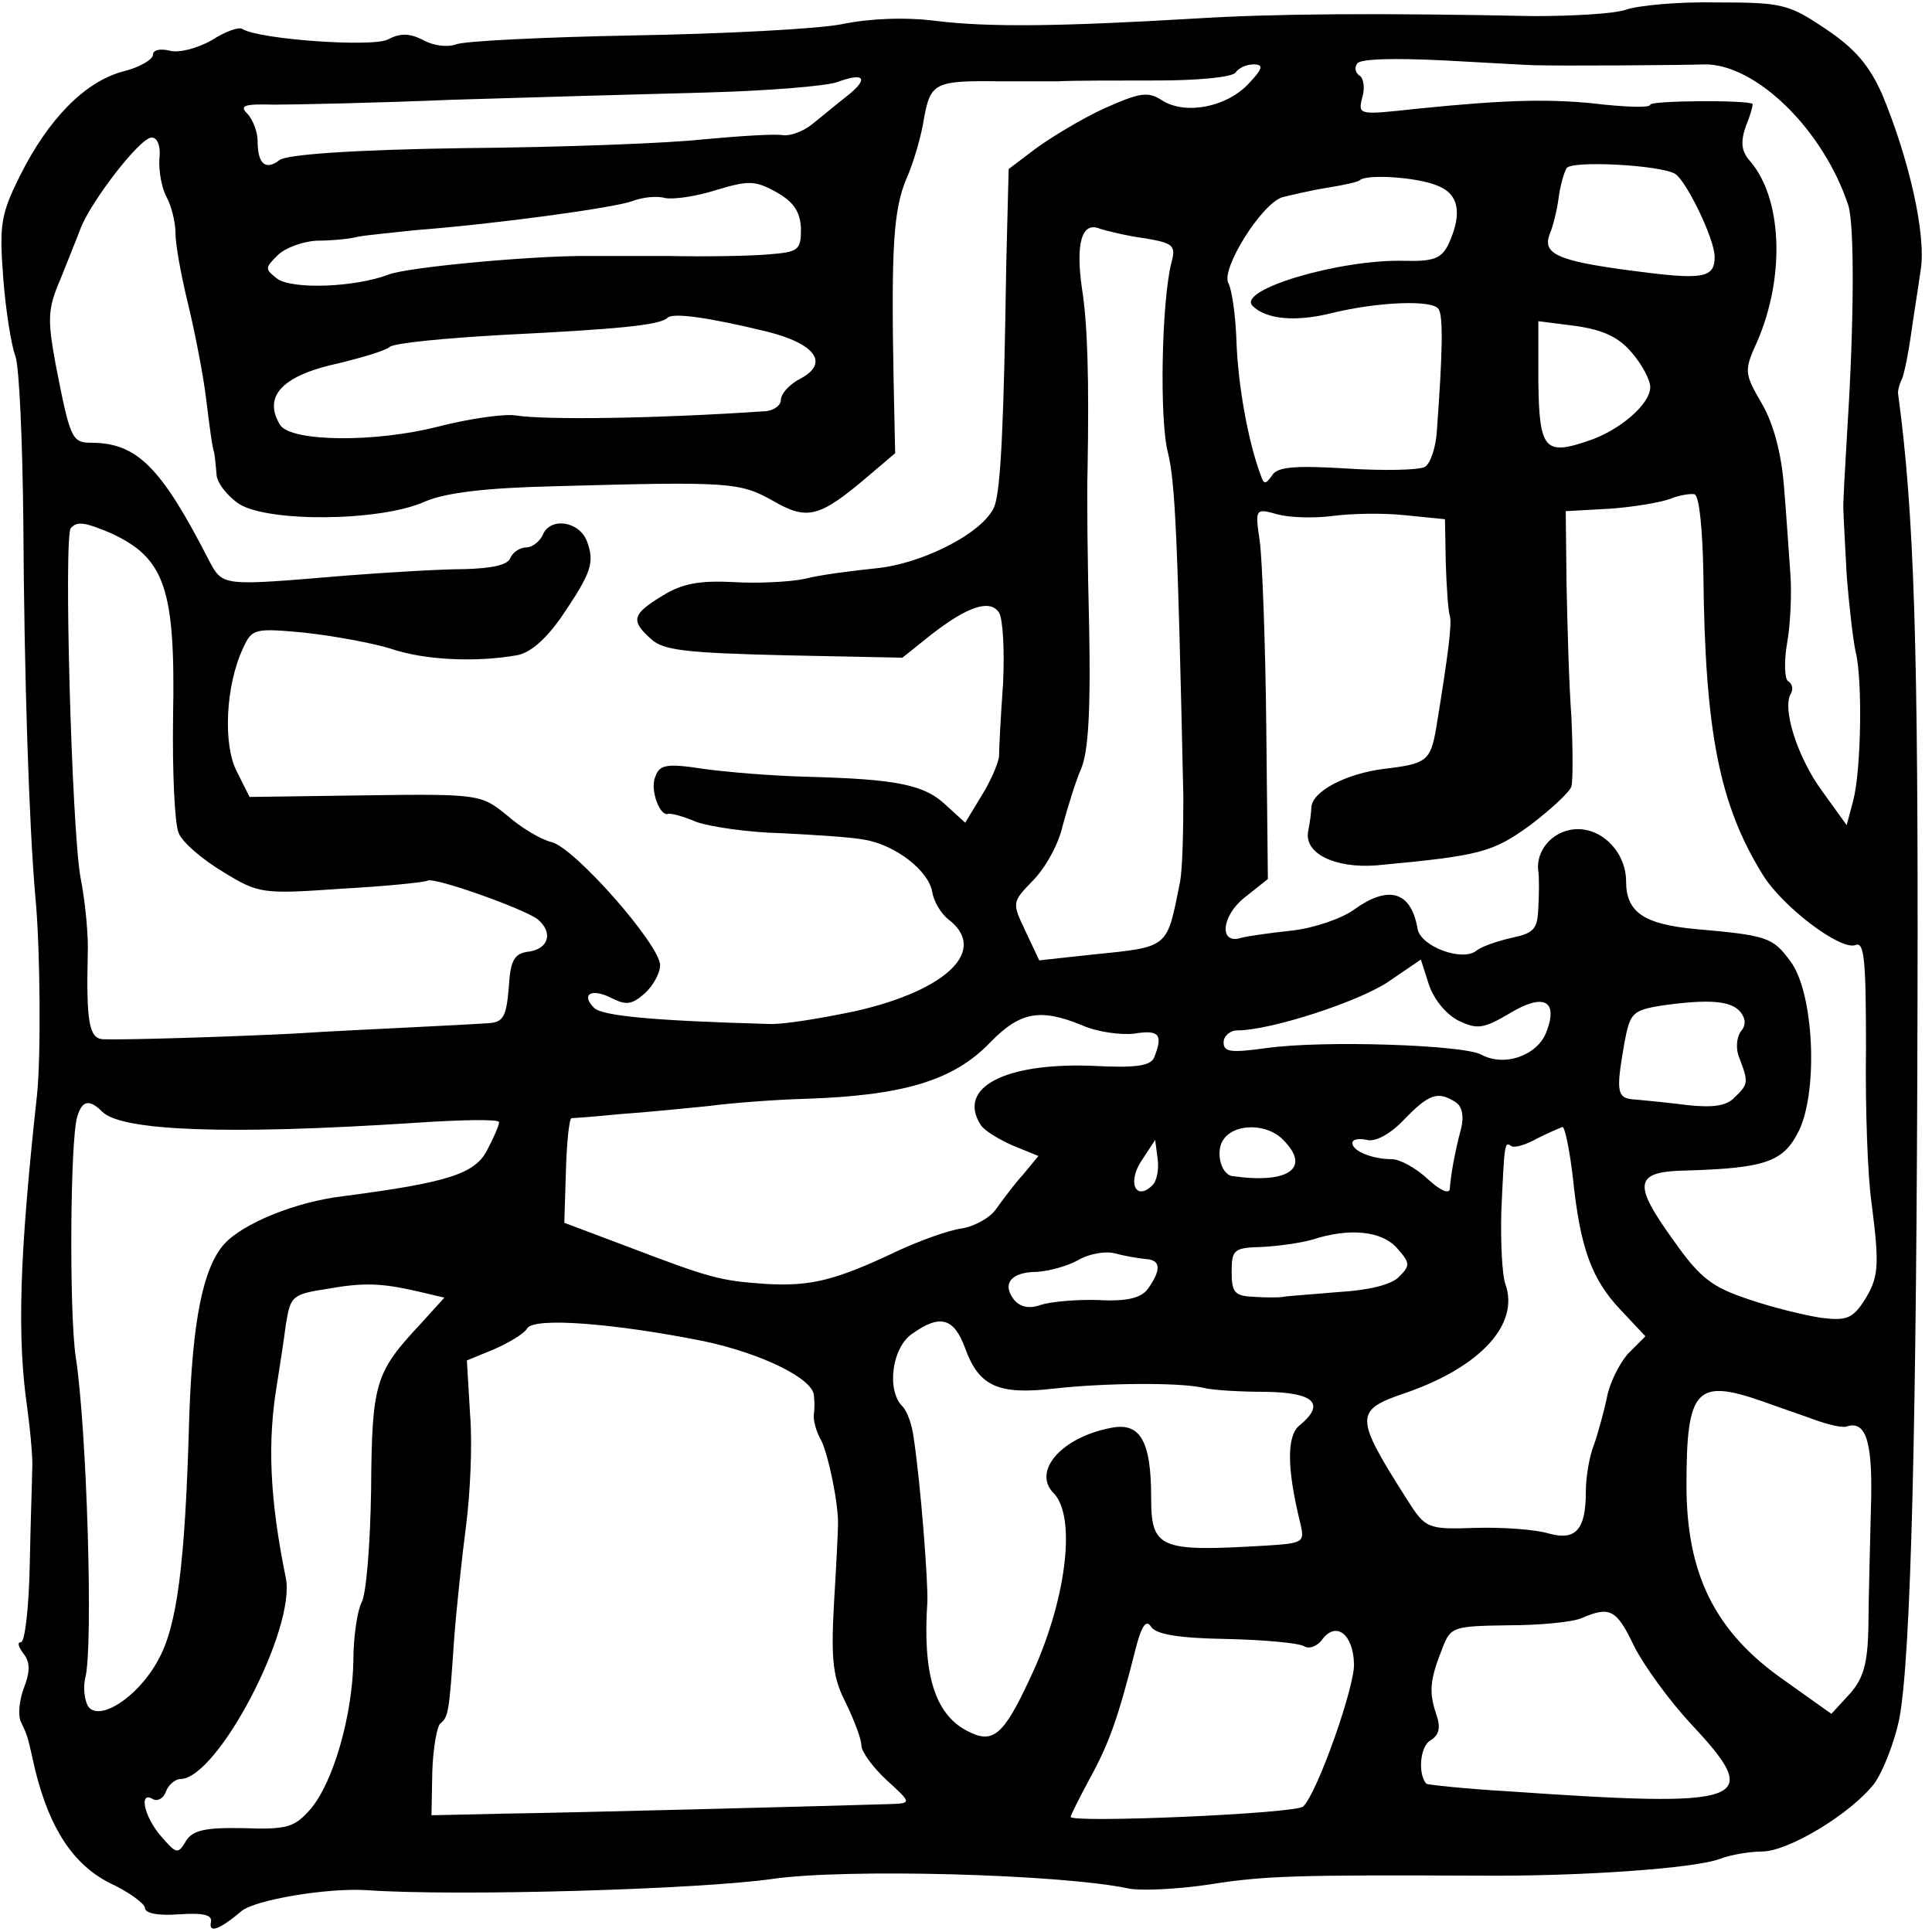 <?xml version="1.0" standalone="no"?>
<!DOCTYPE svg PUBLIC "-//W3C//DTD SVG 20010904//EN"
 "http://www.w3.org/TR/2001/REC-SVG-20010904/DTD/svg10.dtd">
<svg version="1.0" xmlns="http://www.w3.org/2000/svg"
 width="240pt" height="240pt" viewBox="0 0 240 240"
 preserveAspectRatio="xMidYMid meet">
<g transform="translate(0,240) scale(0.1,-0.1)"
fill="#000000" stroke="none">
<path d="M2020 2388 c-14 -5 -65 -8 -115 -8 -194 4 -324 3 -420 -3 -169 -10
-257 -11 -322 -3 -39 5 -83 3 -117 -4 -30 -6 -146 -12 -258 -14 -111 -2 -211
-7 -221 -11 -11 -4 -28 -2 -41 5 -17 9 -29 9 -44 1 -19 -10 -160 0 -181 13 -4
3 -21 -3 -38 -14 -18 -10 -40 -16 -52 -13 -12 3 -21 1 -21 -5 0 -6 -17 -16
-38 -21 -47 -13 -92 -59 -127 -129 -24 -48 -26 -61 -21 -127 3 -40 10 -84 15
-97 5 -13 9 -107 10 -208 1 -188 7 -375 15 -465 6 -62 7 -198 2 -245 -22 -201
-25 -301 -12 -390 4 -30 7 -64 6 -75 0 -11 -2 -64 -3 -117 -1 -54 -6 -98 -11
-98 -5 0 -3 -6 3 -14 8 -10 9 -21 1 -42 -6 -15 -8 -35 -4 -43 9 -19 8 -17 18
-61 18 -72 47 -116 92 -139 24 -11 44 -26 44 -31 0 -7 17 -10 43 -8 31 2 41
-1 39 -10 -3 -14 11 -9 38 14 17 14 106 29 155 26 114 -8 415 1 505 14 90 13
358 6 442 -12 15 -3 60 -1 100 5 69 11 109 12 338 11 123 -1 266 9 297 21 13
5 37 9 52 9 32 0 109 46 139 84 11 15 25 51 31 79 15 74 22 370 23 897 1 437
-4 602 -24 750 -1 3 1 12 5 20 3 8 8 33 11 55 3 22 9 58 12 80 7 44 -15 139
-48 218 -16 36 -34 57 -70 81 -46 31 -54 33 -136 33 -48 1 -98 -4 -112 -9z
m-115 -69 c32 -1 185 0 212 1 64 1 148 -81 179 -175 8 -25 7 -149 -1 -275 -3
-52 -6 -99 -5 -105 0 -5 2 -41 4 -79 3 -39 8 -81 11 -95 9 -35 7 -149 -3 -186
l-8 -30 -31 43 c-30 41 -50 103 -38 121 3 6 1 12 -4 15 -4 3 -5 24 -1 47 4 22
6 62 4 87 -2 26 -5 75 -8 109 -3 39 -13 77 -27 101 -22 38 -23 41 -6 78 35 81
31 179 -10 225 -10 12 -11 23 -4 43 6 14 9 27 8 27 -8 5 -127 4 -127 -1 0 -4
-26 -3 -57 0 -65 8 -123 6 -232 -5 -73 -8 -74 -8 -69 13 4 12 2 25 -3 28 -5 3
-7 10 -3 15 3 6 46 7 107 4 56 -3 107 -6 112 -6z m-354 -23 c-27 -29 -78 -39
-107 -21 -18 12 -28 10 -73 -10 -28 -13 -66 -36 -85 -50 l-33 -25 -3 -118 c-3
-204 -7 -276 -14 -299 -10 -32 -87 -73 -148 -79 -29 -3 -69 -8 -88 -13 -19 -4
-60 -6 -90 -4 -41 2 -63 -2 -87 -17 -38 -23 -40 -31 -14 -54 15 -14 44 -17
165 -20 l147 -3 35 28 c46 36 74 45 85 28 5 -8 7 -48 5 -89 -3 -41 -5 -82 -5
-90 -1 -8 -10 -30 -22 -49 l-20 -33 -23 21 c-27 26 -60 33 -171 36 -44 1 -104
6 -132 10 -45 7 -54 5 -59 -10 -7 -16 6 -50 16 -46 3 1 19 -3 35 -10 17 -6 64
-13 105 -14 41 -2 88 -5 103 -8 39 -6 81 -39 85 -65 2 -12 11 -27 20 -34 50
-38 -1 -88 -115 -114 -43 -9 -91 -17 -108 -16 -144 4 -207 10 -217 20 -17 17
-3 25 22 12 18 -9 25 -8 41 6 10 9 19 25 19 35 0 25 -106 146 -135 153 -13 3
-38 18 -55 33 -32 26 -34 27 -176 25 l-144 -2 -16 32 c-17 33 -14 106 8 153
11 24 14 25 77 19 36 -4 85 -13 107 -20 41 -14 105 -17 156 -8 17 3 36 20 55
47 38 56 42 68 32 95 -10 25 -46 30 -55 7 -4 -8 -13 -15 -20 -15 -8 0 -17 -6
-20 -13 -3 -9 -23 -13 -57 -14 -29 0 -95 -4 -147 -8 -156 -13 -153 -14 -171
20 -59 115 -89 145 -146 145 -24 0 -26 6 -44 98 -10 55 -10 68 6 105 9 23 21
52 25 63 13 34 74 113 88 113 7 1 12 -10 10 -26 -1 -16 3 -37 9 -48 6 -11 11
-31 11 -45 0 -14 7 -52 15 -85 8 -33 19 -87 23 -120 4 -33 8 -63 10 -67 1 -5
2 -16 3 -27 0 -10 13 -27 28 -37 36 -23 176 -22 231 3 26 11 75 17 162 19 216
6 229 5 270 -18 43 -25 58 -21 119 31 l33 28 -2 94 c-3 162 0 209 16 247 9 20
19 55 22 76 8 43 14 46 92 45 25 0 59 0 75 0 17 1 71 1 122 1 51 0 94 4 98 10
3 5 13 10 22 10 13 0 12 -5 -6 -24z m-501 -17 c-14 -11 -33 -27 -42 -34 -10
-8 -26 -14 -35 -13 -10 2 -54 -1 -98 -5 -44 -5 -178 -10 -298 -11 -139 -2
-222 -8 -230 -15 -17 -13 -27 -5 -27 24 0 11 -6 27 -13 34 -10 10 -3 12 33 11
25 0 124 2 220 6 96 3 238 7 315 9 77 2 151 8 165 13 35 13 40 4 10 -19z
m1031 -95 c14 -9 49 -81 49 -103 0 -27 -15 -29 -105 -17 -91 12 -109 21 -100
45 4 9 9 29 11 44 2 16 7 33 10 38 6 10 117 4 135 -7z m-1086 -68 c0 -27 -3
-29 -40 -32 -22 -2 -78 -3 -125 -2 -47 0 -94 0 -105 0 -68 0 -219 -14 -242
-23 -42 -16 -120 -19 -139 -5 -15 12 -15 13 1 29 9 9 31 17 48 18 18 0 41 2
52 5 11 2 43 5 70 8 104 8 248 28 270 36 13 5 31 7 41 4 11 -2 39 2 64 10 40
12 48 12 75 -3 21 -12 29 -24 30 -45z m789 54 c28 -10 33 -34 16 -72 -9 -19
-18 -23 -56 -22 -80 2 -208 -36 -188 -56 17 -17 54 -20 98 -9 57 14 126 17
133 5 6 -8 5 -55 -2 -150 -1 -21 -8 -42 -15 -46 -7 -4 -51 -5 -97 -2 -66 4
-87 2 -93 -9 -8 -11 -10 -11 -14 1 -16 43 -28 112 -30 165 -1 34 -6 66 -10 73
-10 17 41 99 67 107 12 3 38 9 57 12 19 3 37 7 39 9 8 8 70 4 95 -6z m-362
-66 c36 -6 39 -9 33 -31 -12 -48 -15 -195 -4 -236 9 -37 12 -108 19 -427 0
-41 -1 -88 -4 -105 -17 -84 -12 -81 -111 -91 l-64 -7 -17 36 c-17 36 -17 36 9
63 15 15 32 45 37 68 6 22 16 55 23 71 9 21 12 73 10 175 -2 80 -3 168 -2 195
2 117 0 183 -7 227 -8 56 0 83 22 74 9 -3 34 -9 56 -12z m-469 -116 c60 -15
77 -39 42 -58 -14 -7 -25 -19 -25 -27 0 -7 -10 -14 -22 -14 -133 -9 -271 -11
-308 -5 -14 2 -57 -4 -96 -14 -78 -20 -182 -19 -196 2 -22 36 3 62 74 77 28 7
56 15 62 20 6 5 70 11 141 15 142 7 194 12 204 21 6 7 50 1 124 -17z m1074
-26 c13 -15 23 -34 23 -43 0 -21 -38 -54 -78 -67 -53 -18 -60 -10 -61 74 l0
75 47 -6 c34 -5 53 -14 69 -33z m89 -275 c2 -197 20 -287 74 -374 24 -39 96
-94 115 -87 11 5 13 -20 13 -128 -1 -73 2 -160 7 -193 10 -79 9 -92 -10 -122
-14 -21 -22 -24 -53 -20 -20 3 -61 13 -90 23 -45 15 -60 26 -93 73 -52 72 -49
86 18 87 97 3 119 11 138 50 24 51 18 172 -11 210 -22 30 -29 32 -119 40 -63
6 -85 21 -85 59 0 35 -28 65 -60 65 -29 0 -53 -25 -49 -53 1 -6 1 -26 0 -44
-1 -27 -5 -32 -33 -38 -18 -4 -38 -11 -44 -16 -17 -14 -69 5 -73 27 -8 47 -36
55 -79 24 -15 -11 -50 -23 -77 -26 -28 -3 -56 -7 -63 -9 -28 -9 -25 27 4 50
l29 23 -2 189 c-1 103 -5 207 -8 230 -6 41 -6 42 22 34 15 -4 45 -5 68 -2 22
3 63 4 90 1 l50 -5 1 -55 c1 -30 3 -59 5 -65 3 -9 -2 -48 -17 -140 -7 -40 -12
-44 -64 -50 -48 -6 -90 -28 -91 -48 0 -6 -2 -20 -4 -30 -5 -27 33 -46 85 -42
129 12 144 16 191 50 26 20 49 41 51 48 2 6 2 46 0 87 -3 41 -5 115 -6 165
l-1 90 54 3 c30 2 64 8 75 12 12 5 26 7 31 6 6 -2 10 -44 11 -99z m-1979 51
c68 -31 81 -69 78 -228 -1 -69 2 -134 7 -145 5 -12 30 -33 55 -48 44 -27 48
-28 147 -21 55 3 104 8 107 10 8 5 120 -35 137 -48 19 -16 14 -36 -10 -40 -19
-2 -24 -10 -26 -45 -3 -36 -7 -43 -25 -44 -12 -1 -53 -3 -92 -5 -38 -2 -106
-5 -150 -8 -82 -4 -207 -8 -237 -7 -17 1 -21 20 -19 106 1 22 -3 65 -9 95 -11
61 -21 425 -12 434 8 9 18 7 49 -6z m1675 -606 c23 -11 31 -10 63 9 43 26 61
16 46 -23 -11 -29 -52 -44 -81 -28 -23 12 -196 18 -267 8 -44 -6 -53 -5 -53 7
0 8 8 15 17 15 41 0 149 35 187 60 l41 28 10 -31 c6 -18 21 -37 37 -45z m350
11 c7 -9 7 -17 0 -25 -5 -8 -6 -22 -1 -33 11 -29 11 -32 -6 -48 -10 -11 -27
-13 -57 -10 -24 3 -53 6 -65 7 -25 1 -26 8 -15 71 7 37 10 40 47 46 58 8 85 6
97 -8z m-817 -17 c18 -8 48 -12 64 -10 31 5 36 -1 25 -29 -4 -11 -22 -14 -77
-11 -109 4 -168 -27 -139 -73 4 -7 22 -18 40 -26 l32 -13 -19 -23 c-11 -12
-25 -31 -33 -42 -7 -11 -26 -22 -43 -25 -16 -2 -52 -15 -80 -28 -78 -37 -108
-44 -163 -41 -58 4 -69 7 -174 47 l-77 29 2 64 c1 36 4 65 7 66 3 0 30 2 60 5
30 2 80 7 110 10 30 4 84 8 120 9 123 4 185 23 230 70 37 38 62 43 115 21z
m463 -95 c8 -5 11 -17 7 -33 -8 -30 -13 -59 -14 -75 -1 -7 -13 -1 -27 12 -15
14 -35 25 -45 25 -24 0 -49 10 -49 20 0 5 8 6 18 4 10 -3 29 7 46 25 31 32 42
36 64 22z m-1681 -12 c24 -24 155 -29 386 -14 59 4 107 5 107 1 0 -4 -7 -20
-15 -35 -15 -29 -48 -40 -179 -57 -59 -7 -125 -34 -148 -60 -26 -30 -39 -95
-43 -217 -5 -181 -15 -258 -39 -300 -25 -46 -74 -77 -87 -56 -4 8 -6 23 -3 35
10 38 2 309 -12 399 -8 54 -7 269 2 298 6 20 15 22 31 6z m1467 -35 c35 -35 7
-55 -63 -45 -15 2 -22 33 -10 47 15 19 54 18 73 -2z m360 -48 c9 -86 23 -125
59 -163 l31 -33 -22 -22 c-11 -13 -23 -37 -26 -55 -4 -18 -11 -44 -16 -58 -6
-15 -10 -41 -10 -58 0 -48 -13 -61 -46 -52 -16 5 -57 8 -91 7 -60 -2 -62 -1
-85 35 -66 104 -66 111 -1 133 92 32 141 85 123 135 -4 11 -6 52 -5 90 4 88 4
87 13 81 4 -2 18 2 32 10 14 7 28 13 31 14 3 0 9 -29 13 -64z m-522 -8 c-21
-21 -32 3 -14 30 l17 26 3 -23 c2 -13 -1 -28 -6 -33z m303 -78 c17 -19 17 -22
3 -36 -9 -10 -39 -17 -75 -19 -34 -3 -65 -5 -69 -6 -5 -1 -21 -1 -36 0 -24 1
-28 5 -28 31 0 28 3 30 38 31 20 1 48 5 62 9 46 15 86 11 105 -10z m-312 -14
c19 -1 20 -13 3 -37 -8 -11 -25 -16 -61 -14 -27 1 -60 -2 -72 -6 -14 -5 -25
-3 -33 6 -16 20 -4 35 28 35 15 1 38 7 52 15 14 8 34 11 45 8 11 -3 28 -6 38
-7z m-905 -40 l34 -8 -29 -32 c-57 -61 -61 -73 -62 -206 -1 -68 -6 -131 -12
-141 -5 -10 -10 -42 -10 -71 -1 -69 -25 -152 -53 -185 -20 -23 -29 -26 -84
-24 -48 1 -63 -3 -71 -16 -10 -17 -12 -16 -31 6 -21 24 -28 57 -10 46 6 -3 13
1 16 9 3 9 12 16 18 16 46 0 144 187 131 250 -20 98 -23 169 -11 240 4 25 9
58 11 74 6 36 7 38 52 45 45 8 67 7 111 -3z m356 -62 c71 -15 135 -46 137 -67
1 -7 1 -18 0 -24 -1 -7 3 -22 9 -32 9 -18 22 -80 21 -106 0 -5 -2 -49 -5 -97
-4 -72 -1 -93 15 -124 10 -21 19 -44 19 -52 0 -8 14 -27 31 -43 31 -28 31 -29
8 -30 -62 -2 -404 -11 -484 -12 l-89 -2 1 54 c1 30 6 57 10 60 10 8 11 14 17
103 3 40 10 105 15 143 5 39 8 100 5 137 l-4 68 34 14 c18 8 37 19 41 26 9 14
109 6 219 -16z m325 -9 c17 -47 41 -58 110 -50 62 7 155 8 186 1 11 -3 46 -5
78 -5 60 -1 74 -15 41 -42 -16 -13 -15 -55 1 -120 6 -25 5 -26 -42 -29 -133
-8 -143 -4 -143 60 0 71 -14 94 -51 86 -61 -12 -97 -54 -70 -81 29 -30 15
-137 -30 -231 -33 -71 -46 -81 -78 -64 -40 21 -55 71 -49 160 1 24 -8 144 -17
204 -2 16 -8 33 -14 39 -20 20 -13 73 12 90 35 25 52 20 66 -18z m991 -66 c19
-7 49 -17 65 -23 17 -6 34 -10 39 -8 25 8 33 -21 30 -106 -1 -48 -3 -113 -3
-144 -1 -44 -6 -63 -23 -82 l-23 -25 -59 42 c-86 60 -121 132 -121 242 0 120
12 133 95 104z m-160 -304 c12 -24 44 -68 71 -97 91 -97 71 -104 -231 -83 -52
3 -96 8 -98 9 -11 12 -8 47 5 54 11 7 13 16 7 33 -9 27 -8 42 8 82 10 26 13
27 82 28 39 0 80 4 91 9 35 15 43 11 65 -35z m-507 9 c47 -1 90 -5 97 -9 6 -4
17 0 23 9 17 22 38 6 39 -31 1 -28 -45 -159 -63 -177 -8 -9 -289 -21 -289 -13
0 2 11 24 24 48 24 44 35 75 56 158 8 32 14 40 20 30 6 -9 33 -14 93 -15z"/>
</g>
</svg>
